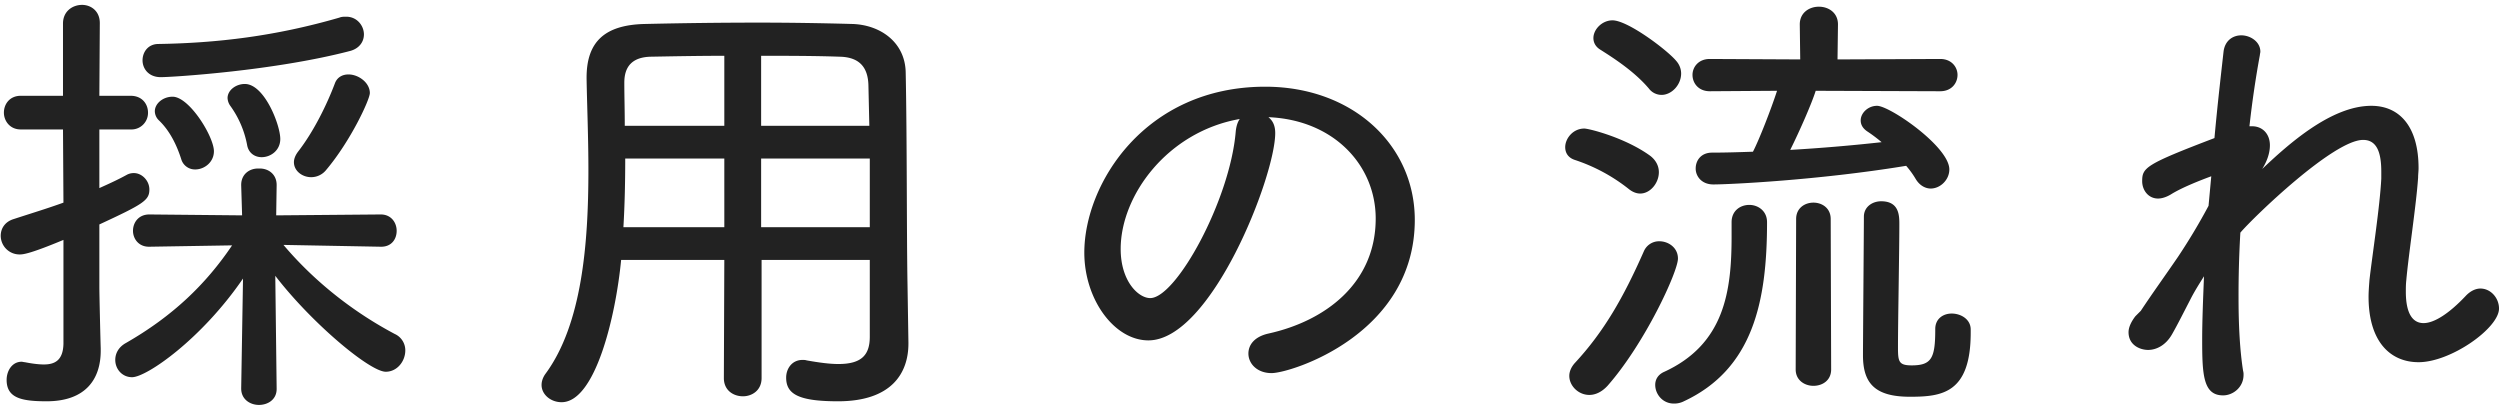 <svg xmlns="http://www.w3.org/2000/svg" width="132" height="22" viewBox="0 0 132 22"><path fill="#222" d="M127.7 19.124c-1.488 0-2.64-1.08-2.64-3.457 0-.264.024-.576.048-.888.144-1.272.552-3.888.624-5.352v-.36c0-.984-.216-1.68-.96-1.68-1.56 0-5.761 4.056-6.481 4.896a56.94 56.94 0 00-.096 3.456c0 1.441.072 2.785.24 3.841a.664.664 0 01.024.216c0 .648-.552 1.08-1.08 1.08-1.056 0-1.104-1.104-1.104-2.952 0-.985.048-2.137.096-3.337-.24.384-.504.792-.744 1.272-.336.648-.648 1.273-.936 1.777-.336.6-.84.84-1.272.84-.408 0-1.032-.24-1.032-.936 0-.24.12-.528.36-.841l.288-.288c.552-.84 1.296-1.872 1.968-2.856a31.822 31.822 0 001.608-2.688l.144-1.56c-.648.24-1.56.6-2.136.96-.24.144-.48.216-.672.216-.528 0-.84-.456-.84-.912 0-.72.168-.888 3.816-2.28.168-1.848.36-3.481.48-4.561.072-.6.504-.864.936-.864.48 0 1.008.336 1.008.864 0 .048-.024.12-.024.168a52.629 52.629 0 00-.552 3.769h.144c.528 0 .936.384.936 1.008 0 .36-.12.792-.408 1.248 1.393-1.32 3.649-3.336 5.761-3.336 1.536 0 2.496 1.152 2.496 3.288 0 .168-.024.336-.024.504-.096 1.44-.504 4.056-.624 5.424-.024.216-.024.408-.024.6 0 1.152.36 1.657.936 1.657.576 0 1.368-.529 2.208-1.417.264-.288.552-.408.792-.408.552 0 .984.504.984 1.056 0 1.033-2.544 2.833-4.248 2.833zm-26.863 1.824c-1.848 0-2.472-.72-2.472-2.184 0-.768.048-6.721.048-7.321 0-.528.456-.816.912-.816.96 0 .96.768.96 1.224 0 1.32-.072 5.185-.072 6.457 0 .768.024.984.72.984 1.056 0 1.248-.384 1.248-1.896v-.024c0-.553.432-.817.864-.817.504 0 1.008.312 1.008.841v.168c0 3.216-1.536 3.384-3.216 3.384zm1.608-16.13l-6.576-.024c-.192.625-.841 2.113-1.345 3.121a93.06 93.06 0 004.825-.408 8.003 8.003 0 00-.768-.576c-.24-.168-.336-.36-.336-.576 0-.384.384-.768.864-.768.672 0 3.816 2.16 3.816 3.36 0 .552-.48 1.008-.984 1.008-.264 0-.576-.144-.792-.504a4.658 4.658 0 00-.504-.696c-4.68.768-9.385.984-10.177.984-.624 0-.936-.432-.936-.84 0-.432.288-.84.864-.84.696 0 1.416-.024 2.16-.048.336-.648.96-2.256 1.272-3.217l-3.552.024c-.6 0-.912-.432-.912-.864 0-.408.312-.84.912-.84l4.776.024-.024-1.848c0-.624.505-.936 1.009-.936.504 0 1.008.312 1.008.936l-.024 1.848 5.424-.024c.6 0 .912.432.912.84 0 .432-.312.864-.912.864zm-14.713.192a.838.838 0 01-.672-.336c-.792-.936-1.944-1.656-2.544-2.04-.288-.168-.384-.408-.384-.624 0-.456.456-.936 1.008-.936.816 0 2.904 1.584 3.36 2.136.192.216.264.456.264.672 0 .6-.504 1.128-1.032 1.128zm-.144 4.081c0 .576-.456 1.128-.984 1.128-.192 0-.384-.072-.576-.216a9.22 9.22 0 00-2.881-1.56c-.36-.12-.504-.384-.504-.672 0-.456.408-.984 1.009-.984.24 0 2.16.48 3.48 1.44.312.24.456.552.456.864zM67.14 19.7c-.768 0-1.224-.504-1.224-1.032 0-.456.312-.888 1.056-1.056 3.049-.673 5.665-2.689 5.665-6.073 0-2.808-2.208-5.208-5.665-5.352.24.192.36.456.36.84 0 2.28-3.384 10.945-6.696 10.945-1.8 0-3.384-2.161-3.384-4.633 0-3.624 3.192-8.761 9.552-8.761 4.609 0 7.897 3.073 7.897 7.033 0 6.049-6.552 8.089-7.561 8.089zm-7.968-6.553c0 1.704.936 2.592 1.56 2.592 1.368 0 4.2-5.16 4.512-8.76.024-.288.096-.528.216-.696-3.816.672-6.288 4.032-6.288 6.864zm-14.927 8.041c-2.088 0-2.736-.384-2.736-1.248 0-.48.312-.936.864-.936.072 0 .144 0 .216.024.672.12 1.224.192 1.68.192 1.224 0 1.656-.48 1.656-1.44v-4.057h-5.713v6.241c0 .648-.504.96-.984.96-.504 0-1.008-.312-1.008-.96l.024-6.241h-5.448c-.288 3-1.368 7.513-3.144 7.513-.577 0-1.057-.408-1.057-.912 0-.192.072-.408.216-.6 1.921-2.616 2.257-6.865 2.257-10.729 0-1.752-.072-3.432-.096-4.825v-.072c0-1.896.96-2.784 3.072-2.832 2.088-.048 4.032-.072 6.024-.072 1.585 0 3.193.024 4.945.072 1.464.048 2.784.96 2.808 2.568.072 3.505.048 8.569.096 11.209l.048 3.049v.048c0 1.56-.888 3.048-3.72 3.048zM38.244 2.946c-1.296 0-2.568.024-3.888.048-.96.024-1.392.504-1.392 1.368 0 .696.024 1.465.024 2.281h5.256V2.946zm0 5.425h-5.232c0 1.176-.024 2.4-.096 3.624h5.328V8.371zm7.609-3.865c-.024-.96-.48-1.488-1.512-1.512-1.392-.048-2.784-.048-4.153-.048v3.697h5.713l-.048-2.137zm.072 3.865h-5.737v3.624h5.737V8.371zM21.4 18.5c0 .576-.432 1.128-1.032 1.128-.84 0-3.913-2.568-5.833-5.065l.072 5.953v.024c0 .552-.456.84-.936.84-.456 0-.936-.288-.936-.864v-.024l.096-5.785c-2.184 3.193-5.089 5.209-5.857 5.209-.528 0-.888-.432-.888-.912 0-.336.168-.672.552-.888 2.473-1.417 4.225-3.097 5.617-5.161l-4.368.072h-.024c-.553 0-.841-.432-.841-.84 0-.432.288-.864.865-.864l4.896.048-.048-1.584v-.024c0-.576.456-.888.936-.864.48-.024.936.288.936.864v.024l-.024 1.584 5.521-.048c.552 0 .84.432.84.864s-.264.84-.816.84h-.024l-5.137-.096c1.704 2.016 3.792 3.6 5.881 4.705a.946.946 0 01.552.864zm-4.969-9.145c-.48 0-.912-.336-.912-.792 0-.168.072-.36.216-.552.84-1.08 1.536-2.52 1.944-3.601.12-.336.408-.48.72-.48.528 0 1.129.432 1.129.984 0 .336-1.009 2.521-2.305 4.057a1.009 1.009 0 01-.792.384zm-1.632-2.016c0 .6-.504.96-.984.96-.36 0-.696-.216-.768-.648a5.146 5.146 0 00-.888-2.064.768.768 0 01-.144-.409c0-.408.432-.744.912-.744 1.032 0 1.872 2.161 1.872 2.905zM9.111 5.106c.888 0 2.184 2.113 2.184 2.881 0 .576-.504.96-.984.96a.754.754 0 01-.744-.552c-.24-.744-.6-1.488-1.176-2.04a.679.679 0 01-.216-.48c0-.408.432-.769.936-.769zm-.624-1.032c-.648 0-.961-.456-.961-.888s.289-.864.841-.864c3.072-.048 6.168-.408 9.552-1.392.12-.048.24-.048.36-.048.576 0 .936.48.936.936 0 .36-.216.72-.696.864-4.008 1.056-9.432 1.392-10.032 1.392zM6.902 6.835H5.246v3.096c.48-.216.96-.432 1.44-.696a.76.76 0 01.384-.096c.432 0 .817.408.817.864 0 .576-.313.768-2.641 1.848v3.288c0 .384.048 2.425.072 3.265v.12c0 1.464-.768 2.664-2.856 2.664-1.32 0-2.112-.168-2.112-1.128 0-.48.288-.96.792-.96.048 0 .12.024.168.024.36.072.72.12 1.008.12.6 0 1.008-.24 1.032-1.08v-5.497c-1.728.72-2.112.768-2.304.768a.993.993 0 01-1.008-.984c0-.384.216-.744.696-.888.96-.312 1.824-.576 2.616-.864l-.024-3.864H1.094c-.576 0-.888-.456-.888-.888 0-.456.312-.889.888-.889h2.232V1.242c0-.648.504-.984 1.008-.984.456 0 .936.312.936.96l-.024 3.84h1.656c.6 0 .913.433.913.889a.876.876 0 01-.913.888zm79.894 6.432a.873.873 0 01.816-.528c.48 0 .984.336.984.912 0 .696-1.752 4.489-3.72 6.721-.312.336-.648.48-.96.48-.577 0-1.057-.48-1.057-1.008 0-.216.096-.456.288-.672 1.537-1.656 2.569-3.457 3.649-5.905zm4.632-.792v-.744c0-.6.456-.912.936-.912.456 0 .936.312.936.912 0 4.2-.744 7.753-4.392 9.457a1.12 1.12 0 01-.528.12c-.6 0-.984-.504-.984-.984 0-.288.144-.528.432-.672 3.24-1.464 3.6-4.297 3.6-7.177zm4.321-1.776c.456 0 .912.288.912.864l.024 7.945c0 .576-.456.864-.936.864-.456 0-.937-.288-.937-.864l.024-7.945c0-.576.457-.864.913-.864z"/></svg>